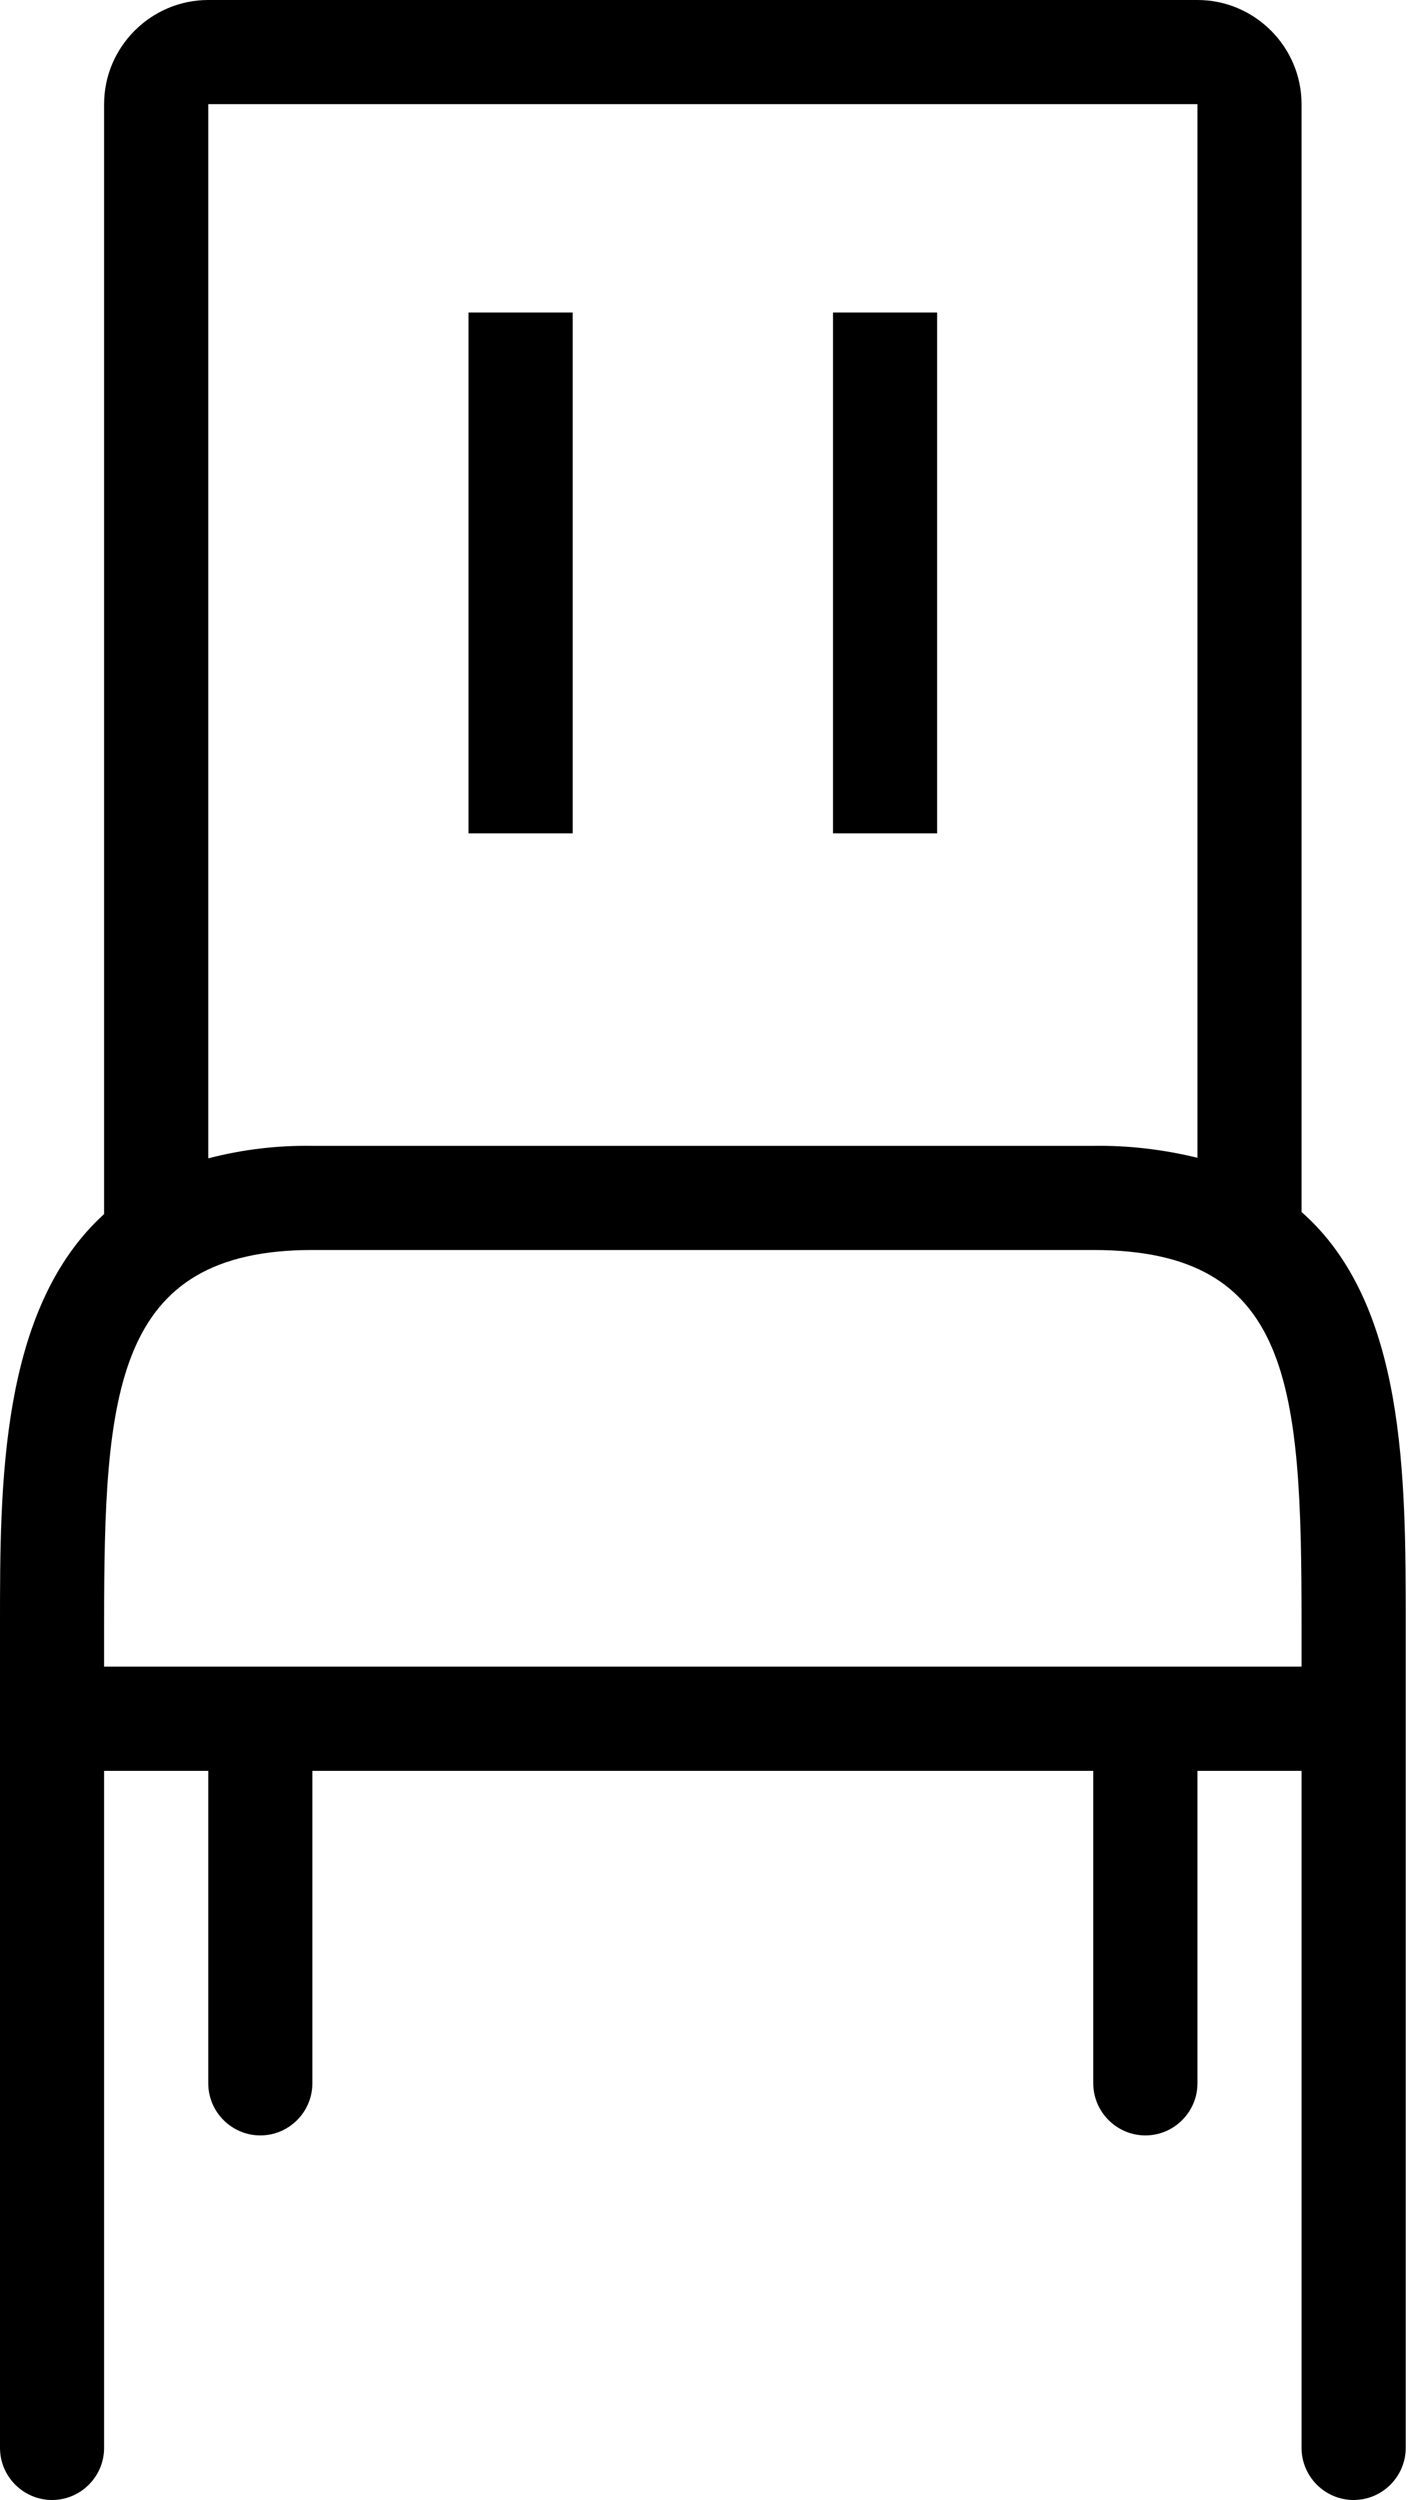 <svg width="20" height="35" viewBox="0 0 20 35" fill="none" xmlns="http://www.w3.org/2000/svg">
<path d="M18.229 16.968V1.458C18.229 0.656 17.573 0 16.771 0H2.917C2.115 0 1.458 0.656 1.458 1.458V16.997C0 18.324 0 20.781 0 22.735V34.271C0 34.672 0.328 35 0.729 35C1.13 35 1.458 34.672 1.458 34.271V24.792H2.917V29.167C2.917 29.568 3.245 29.896 3.646 29.896C4.047 29.896 4.375 29.568 4.375 29.167V24.792H15.312V29.167C15.312 29.568 15.641 29.896 16.042 29.896C16.443 29.896 16.771 29.568 16.771 29.167V24.792H18.229V34.271C18.229 34.672 18.557 35 18.958 35C19.359 35 19.688 34.672 19.688 34.271V22.735C19.688 20.672 19.688 18.251 18.229 16.968ZM2.917 1.458H16.771V16.209C16.297 16.093 15.801 16.034 15.312 16.042H4.375C3.886 16.034 3.391 16.093 2.917 16.217V1.458ZM18.229 23.333H1.458V22.735C1.458 19.491 1.597 17.5 4.375 17.5H15.312C18.091 17.5 18.229 19.389 18.229 22.735V23.333Z" fill="black"/>
<path d="M8.021 4.375H6.562V11.667H8.021V4.375Z" fill="black"/>
<path d="M13.125 4.375H11.667V11.667H13.125V4.375Z" fill="black"/>
</svg>
